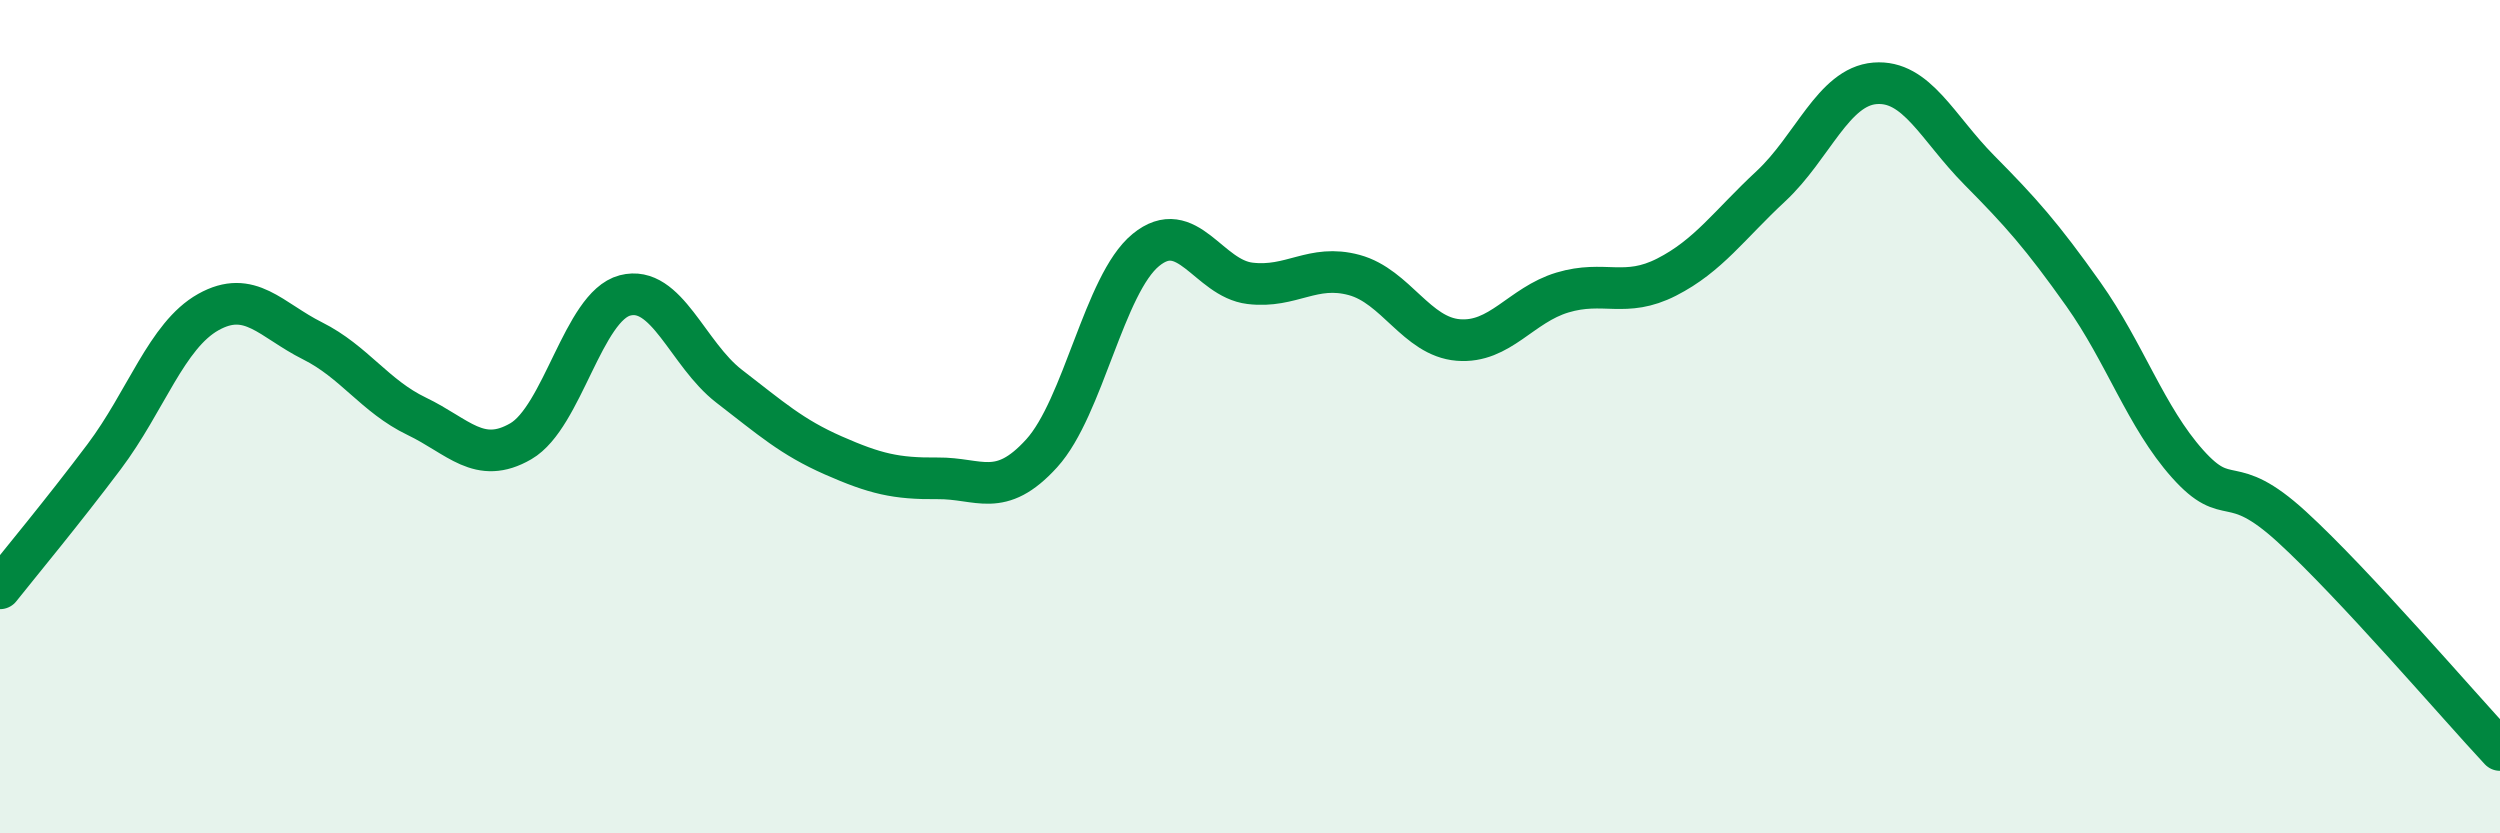 
    <svg width="60" height="20" viewBox="0 0 60 20" xmlns="http://www.w3.org/2000/svg">
      <path
        d="M 0,14.12 C 0.5,13.49 1.5,12.29 2.5,10.96 C 3.5,9.63 4,8.05 5,7.49 C 6,6.93 6.5,7.68 7.5,8.18 C 8.5,8.68 9,9.51 10,9.99 C 11,10.47 11.5,11.17 12.5,10.59 C 13.5,10.01 14,7.35 15,7.09 C 16,6.83 16.5,8.5 17.5,9.27 C 18.5,10.04 19,10.49 20,10.93 C 21,11.37 21.5,11.49 22.5,11.48 C 23.5,11.47 24,11.98 25,10.88 C 26,9.78 26.5,6.82 27.5,6 C 28.5,5.18 29,6.68 30,6.8 C 31,6.92 31.5,6.33 32.5,6.6 C 33.5,6.87 34,8.08 35,8.16 C 36,8.24 36.5,7.32 37.5,7.02 C 38.5,6.72 39,7.16 40,6.65 C 41,6.14 41.5,5.4 42.5,4.47 C 43.5,3.54 44,2.08 45,2 C 46,1.92 46.5,3.07 47.5,4.08 C 48.5,5.09 49,5.65 50,7.06 C 51,8.47 51.5,10.01 52.5,11.13 C 53.5,12.25 53.5,11.27 55,12.64 C 56.5,14.01 59,16.93 60,18L60 20L0 20Z"
        fill="#008740"
        opacity="0.1"
        stroke-linecap="round"
        stroke-linejoin="round"
      />
      <path
        d="M 0,14.12 C 0.5,13.49 1.5,12.29 2.5,10.96 C 3.5,9.63 4,8.05 5,7.49 C 6,6.93 6.5,7.68 7.5,8.18 C 8.5,8.68 9,9.51 10,9.99 C 11,10.47 11.5,11.17 12.5,10.59 C 13.5,10.01 14,7.35 15,7.09 C 16,6.83 16.5,8.5 17.5,9.27 C 18.5,10.04 19,10.49 20,10.93 C 21,11.37 21.5,11.49 22.5,11.48 C 23.5,11.47 24,11.98 25,10.88 C 26,9.78 26.5,6.82 27.5,6 C 28.5,5.18 29,6.68 30,6.8 C 31,6.92 31.5,6.33 32.5,6.6 C 33.5,6.87 34,8.08 35,8.16 C 36,8.24 36.5,7.32 37.5,7.02 C 38.5,6.72 39,7.16 40,6.65 C 41,6.14 41.5,5.4 42.5,4.47 C 43.5,3.54 44,2.08 45,2 C 46,1.92 46.5,3.07 47.5,4.08 C 48.5,5.09 49,5.65 50,7.06 C 51,8.47 51.5,10.01 52.5,11.13 C 53.5,12.25 53.5,11.27 55,12.64 C 56.5,14.01 59,16.93 60,18"
        stroke="#008740"
        stroke-width="1"
        fill="none"
        stroke-linecap="round"
        stroke-linejoin="round"
      />
    </svg>
  